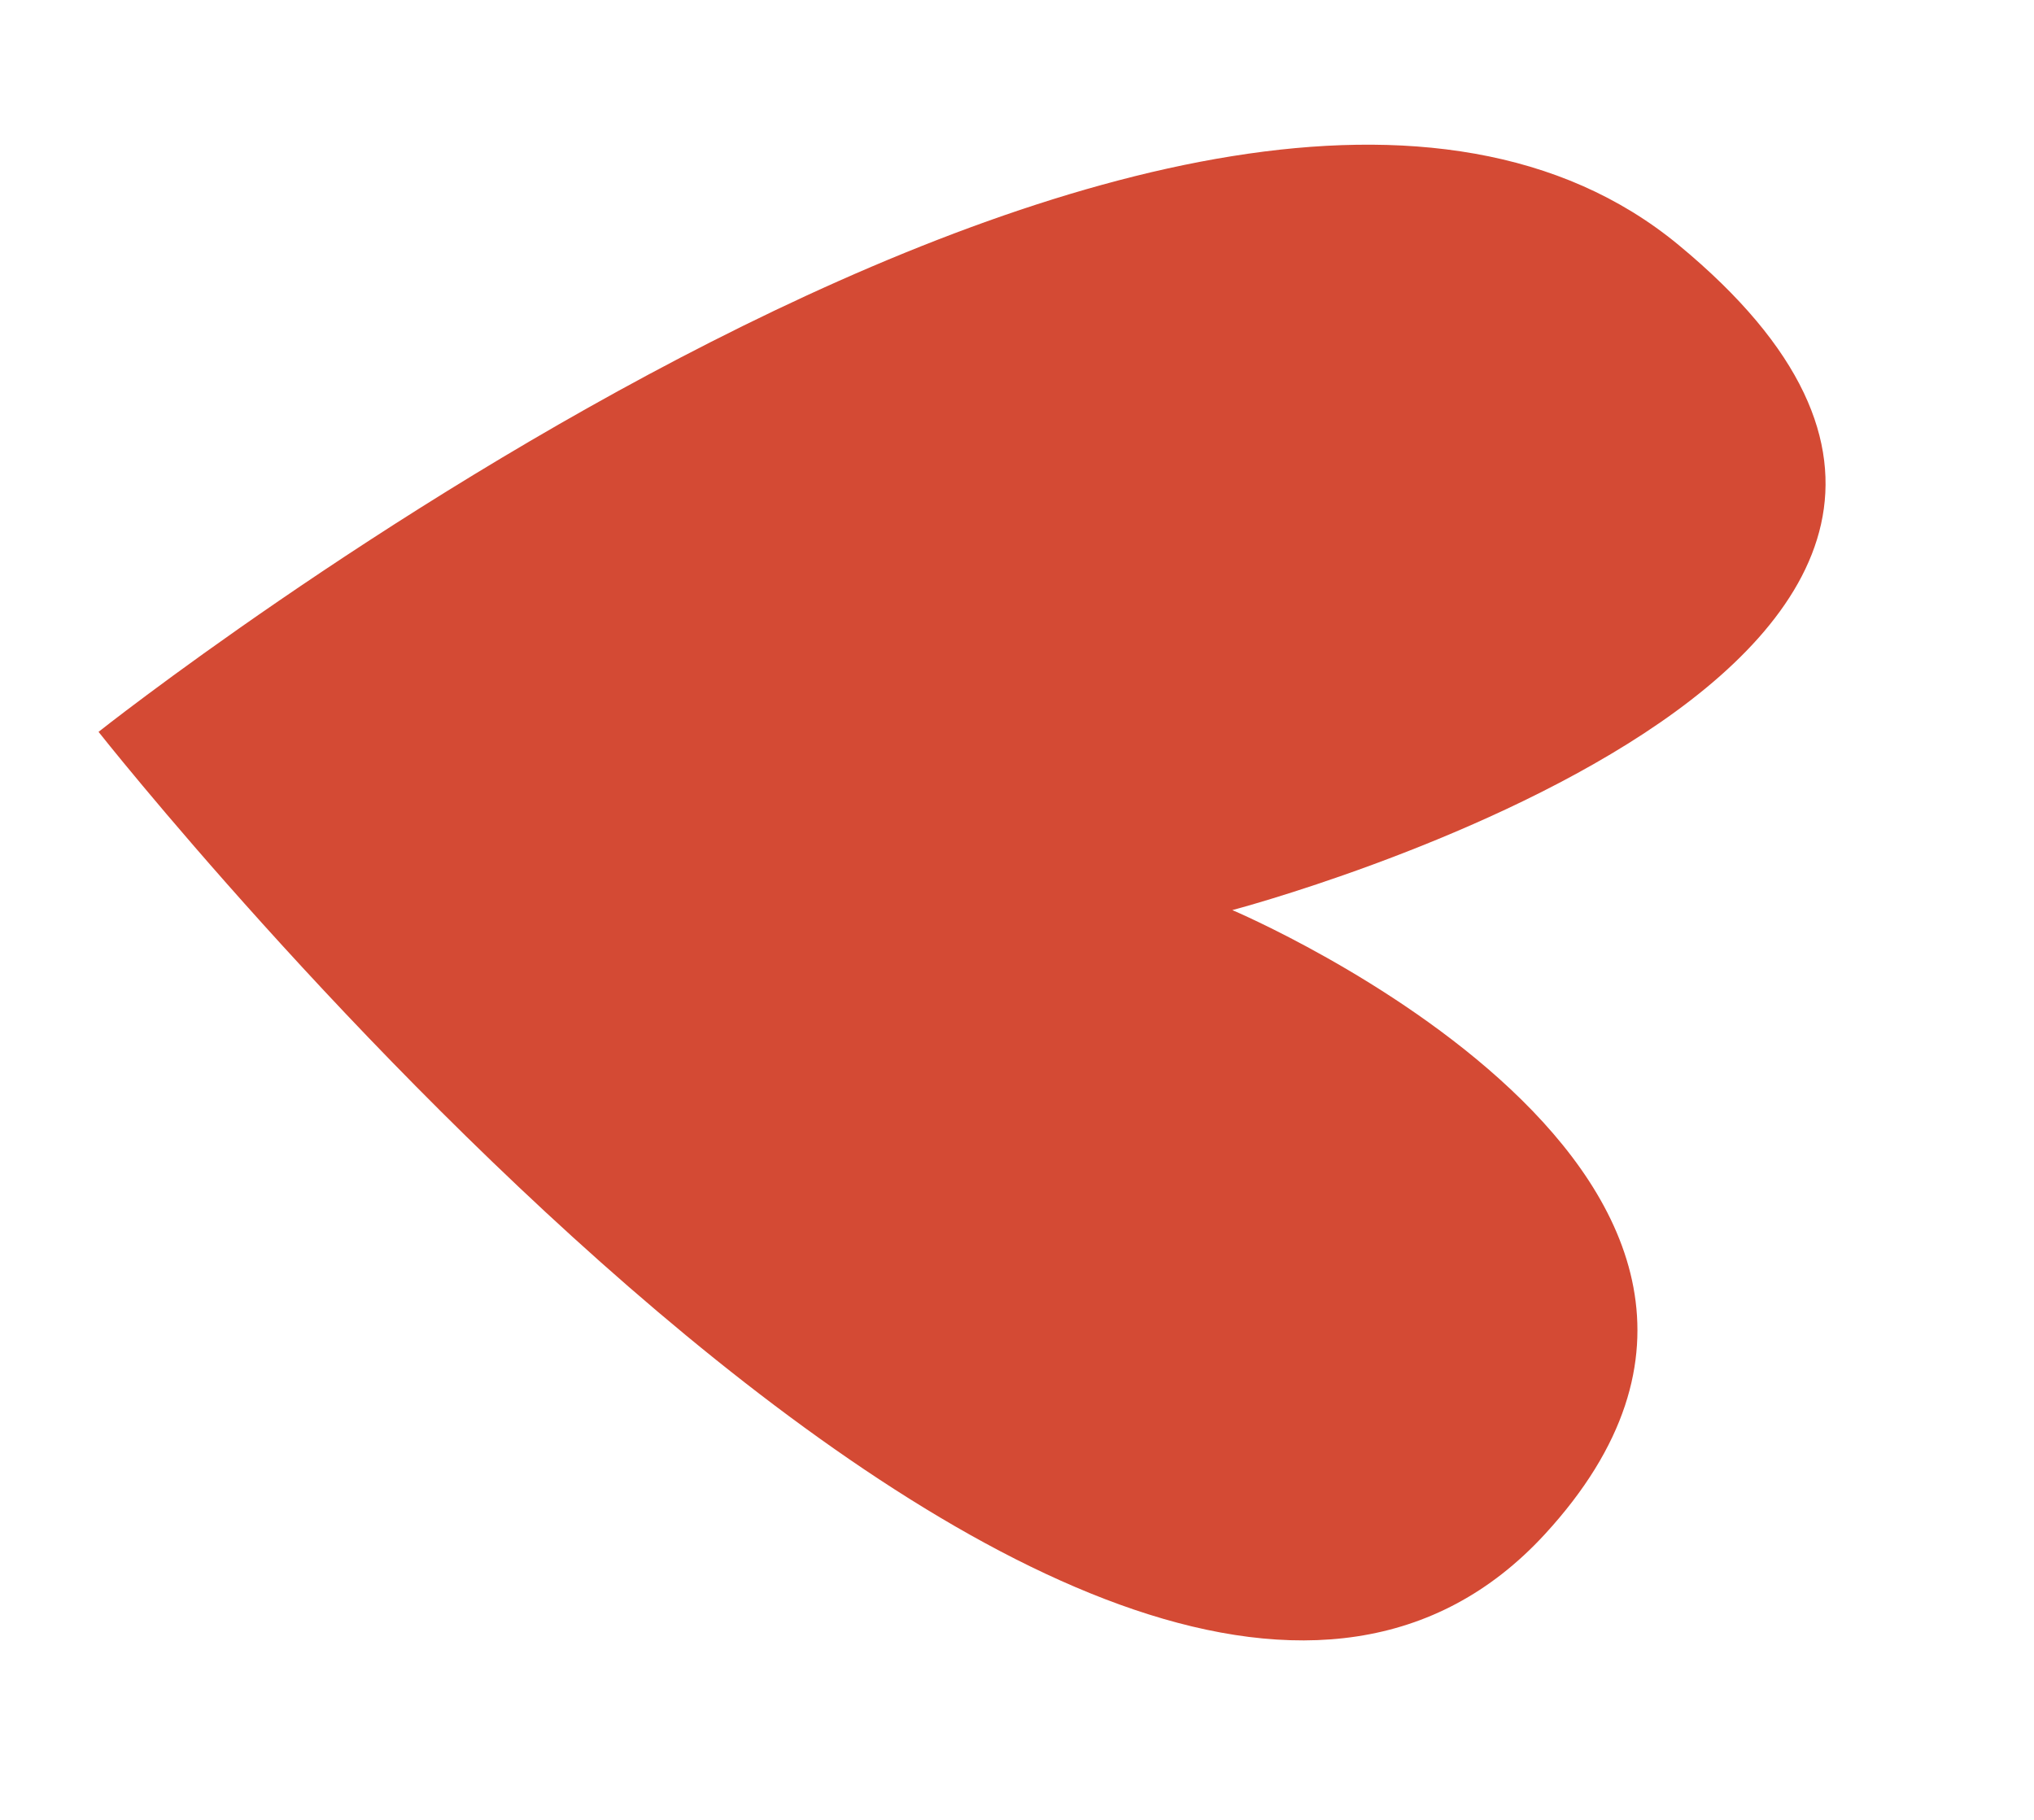 <?xml version="1.0" encoding="UTF-8"?> <svg xmlns="http://www.w3.org/2000/svg" width="38" height="34" viewBox="0 0 38 34" fill="none"><g clip-path="url(#clip0_206_151)"><path d="M1.841 13.673C1.841 13.673 22.517 -2.723 31.358 4.575C40.759 12.338 23.023 17.003 23.023 17.003C23.023 17.003 34.946 22.047 28.862 28.663C20.682 37.556 1.841 13.673 1.841 13.673Z" fill="#D44A34"></path></g><defs><clipPath id="clip0_206_151"><rect width="28.227" height="33.066" fill="white" transform="translate(33.119 0.742) rotate(80.697)"></rect></clipPath></defs></svg> 